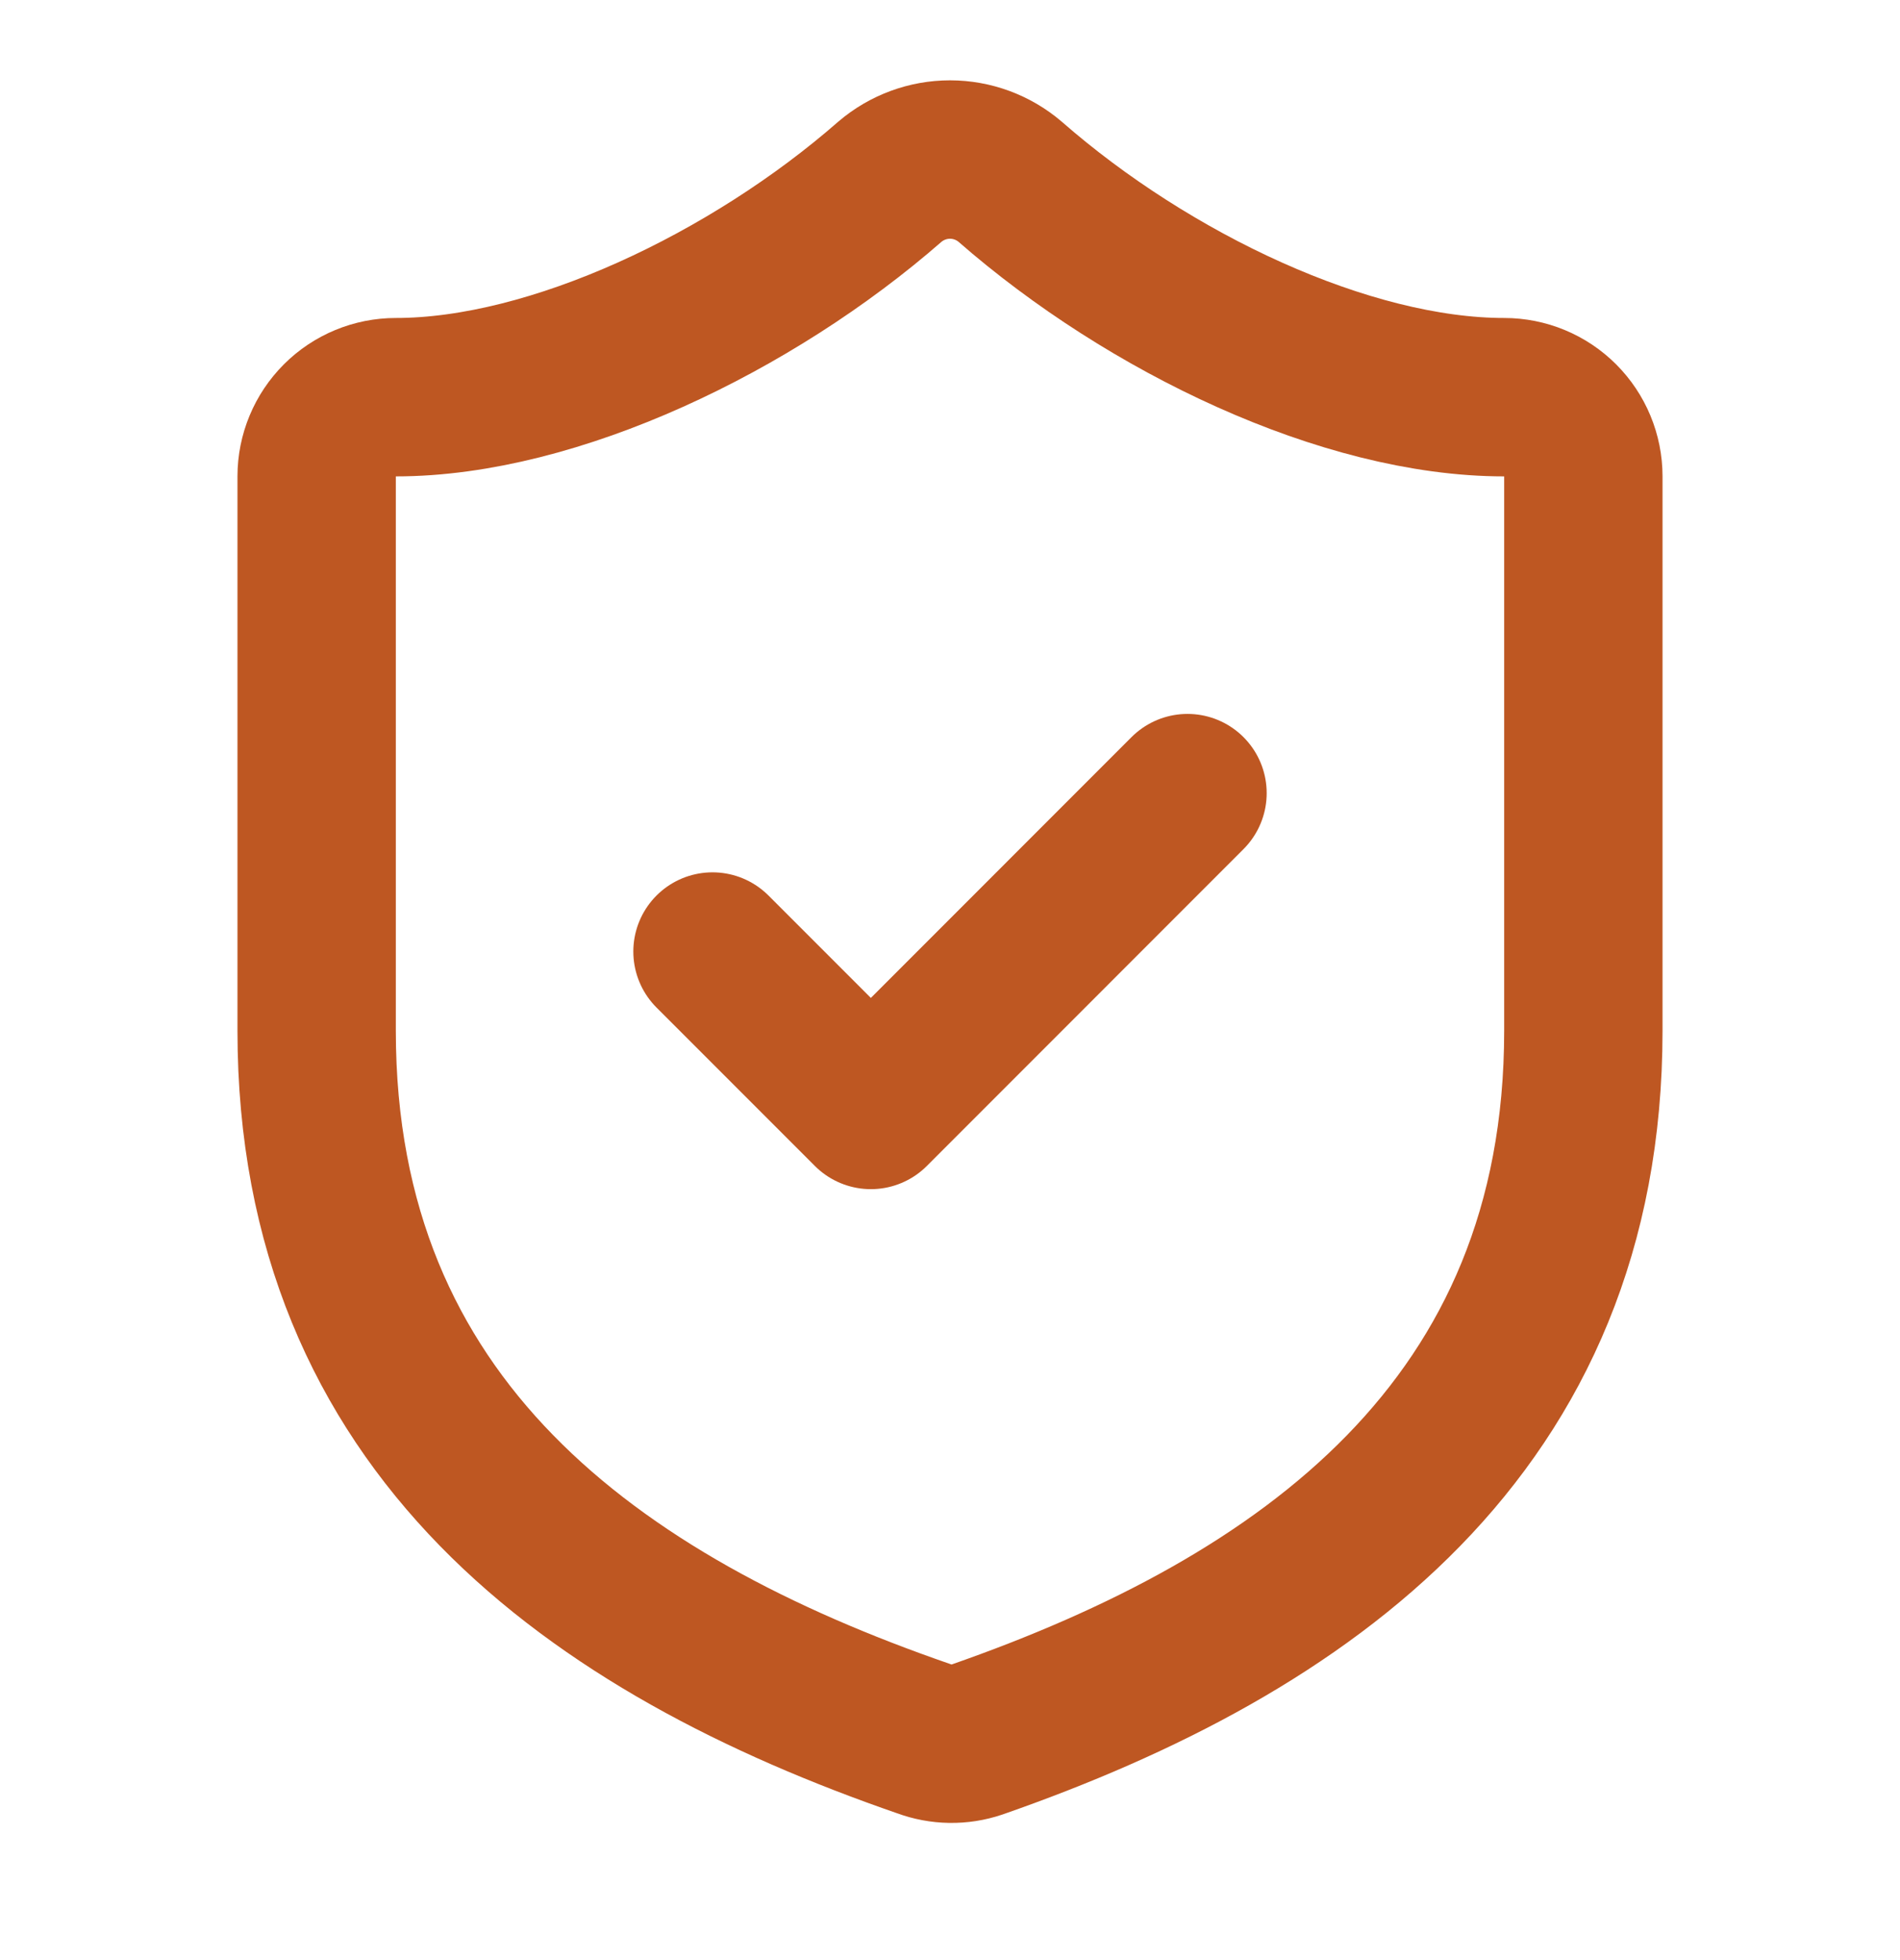 <svg xmlns="http://www.w3.org/2000/svg" width="32" height="33" viewBox="0 0 32 33" fill="none"><path d="M26.667 17.353C26.667 24.02 22 27.353 16.453 29.287C16.163 29.385 15.847 29.38 15.56 29.273C10 27.353 5.333 24.02 5.333 17.353V8.02C5.333 7.666 5.474 7.327 5.724 7.077C5.974 6.827 6.313 6.687 6.667 6.687C9.333 6.687 12.667 5.087 14.987 3.06C15.269 2.819 15.629 2.686 16 2.686C16.372 2.686 16.731 2.819 17.013 3.06C19.347 5.1 22.667 6.687 25.333 6.687C25.687 6.687 26.026 6.827 26.276 7.077C26.526 7.327 26.667 7.666 26.667 8.02V17.353Z" stroke="#BE5722" stroke-width="2.667" stroke-linecap="round" stroke-linejoin="round"></path><path d="M12 16.02L14.667 18.687L20 13.353" stroke="#BE5722" stroke-width="2.667" stroke-linecap="round" stroke-linejoin="round"></path></svg>